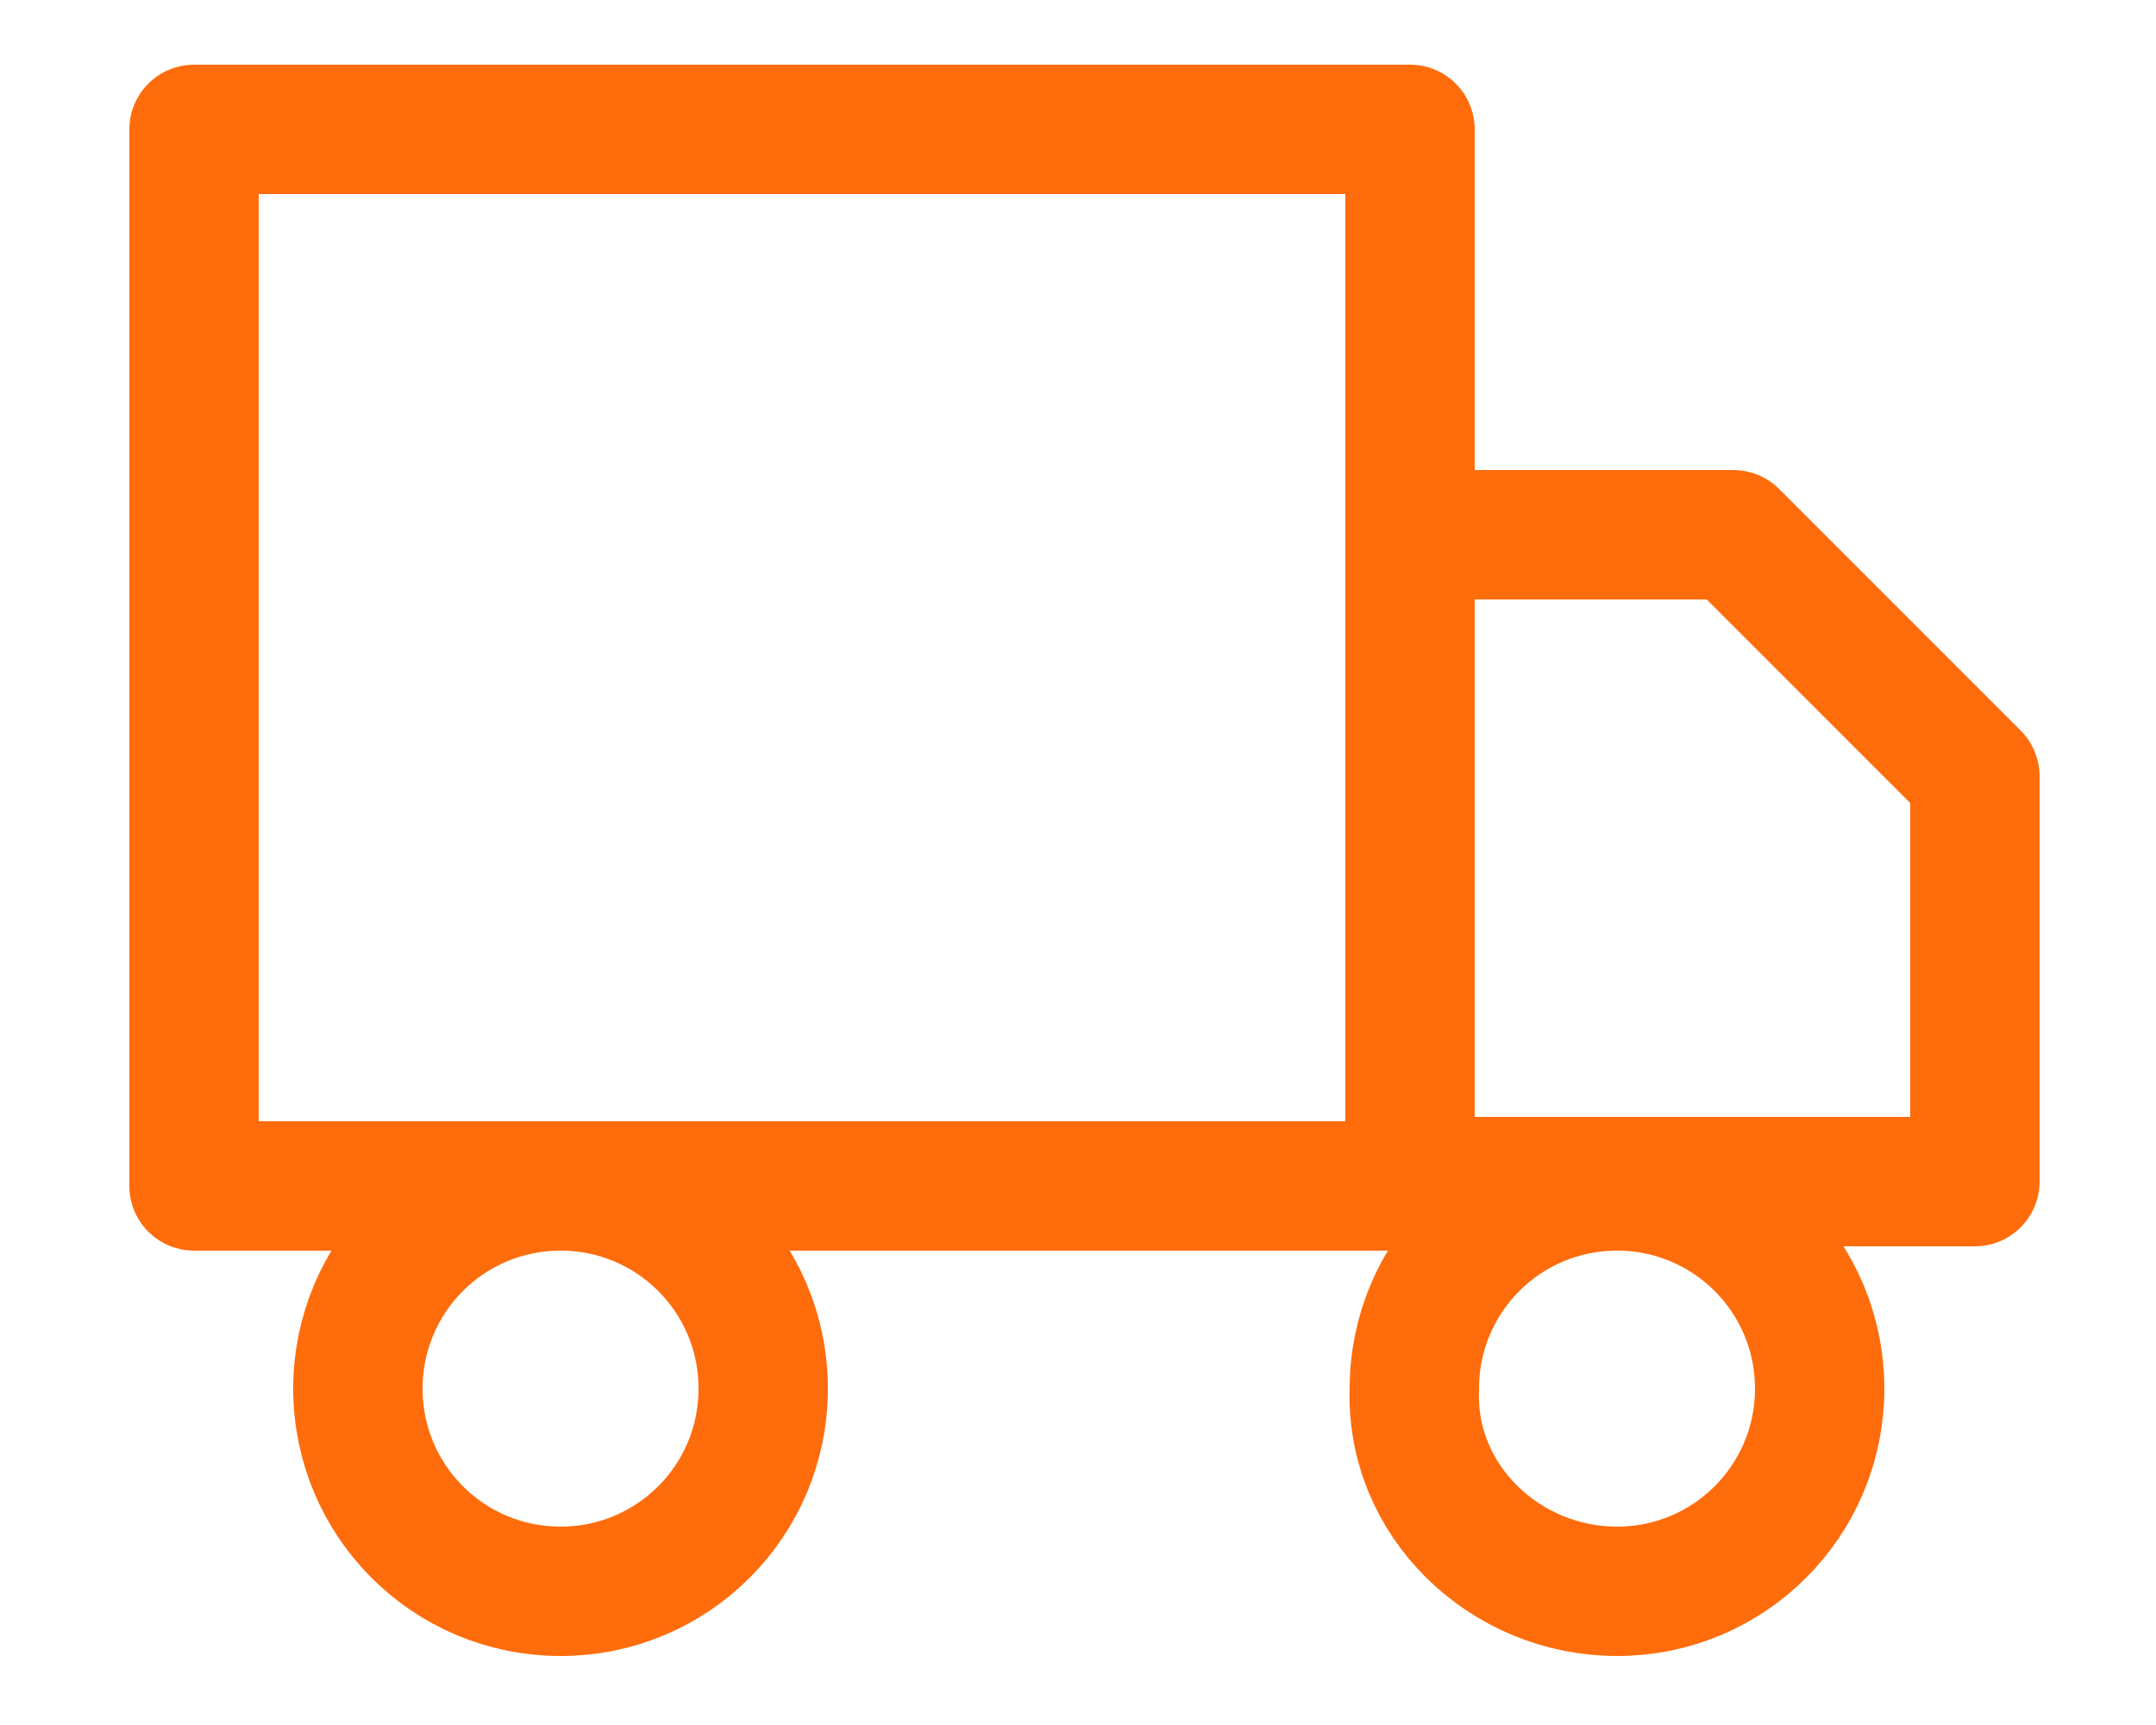 <?xml version="1.0" encoding="utf-8"?>
<!-- Generator: Adobe Illustrator 26.1.0, SVG Export Plug-In . SVG Version: 6.00 Build 0)  -->
<svg version="1.1" id="Layer_1" xmlns="http://www.w3.org/2000/svg" xmlns:xlink="http://www.w3.org/1999/xlink" x="0px" y="0px"
	 viewBox="0 0 50 40" style="enable-background:new 0 0 50 40;" xml:space="preserve">
<style type="text/css">
	.st0{fill:none;stroke:#FF6C0C;stroke-width:3;stroke-linecap:round;stroke-linejoin:round;}
</style>
<path class="st0" d="M32.7,3H4.5v24.5h28.2V3z"/>
<path class="st0" d="M32.7,12.4h7.5l5.6,5.6v9.4H32.7V12.4z"/>
<path class="st0" d="M13,36.9c2.6,0,4.7-2.1,4.7-4.7c0-2.6-2.1-4.7-4.7-4.7c-2.6,0-4.7,2.1-4.7,4.7C8.3,34.8,10.4,36.9,13,36.9z"/>
<path class="st0" d="M37.5,36.9c2.6,0,4.7-2.1,4.7-4.7c0-2.6-2.1-4.7-4.7-4.7c-2.6,0-4.7,2.1-4.7,4.7C32.7,34.8,34.9,36.9,37.5,36.9
	z"/>
</svg>
